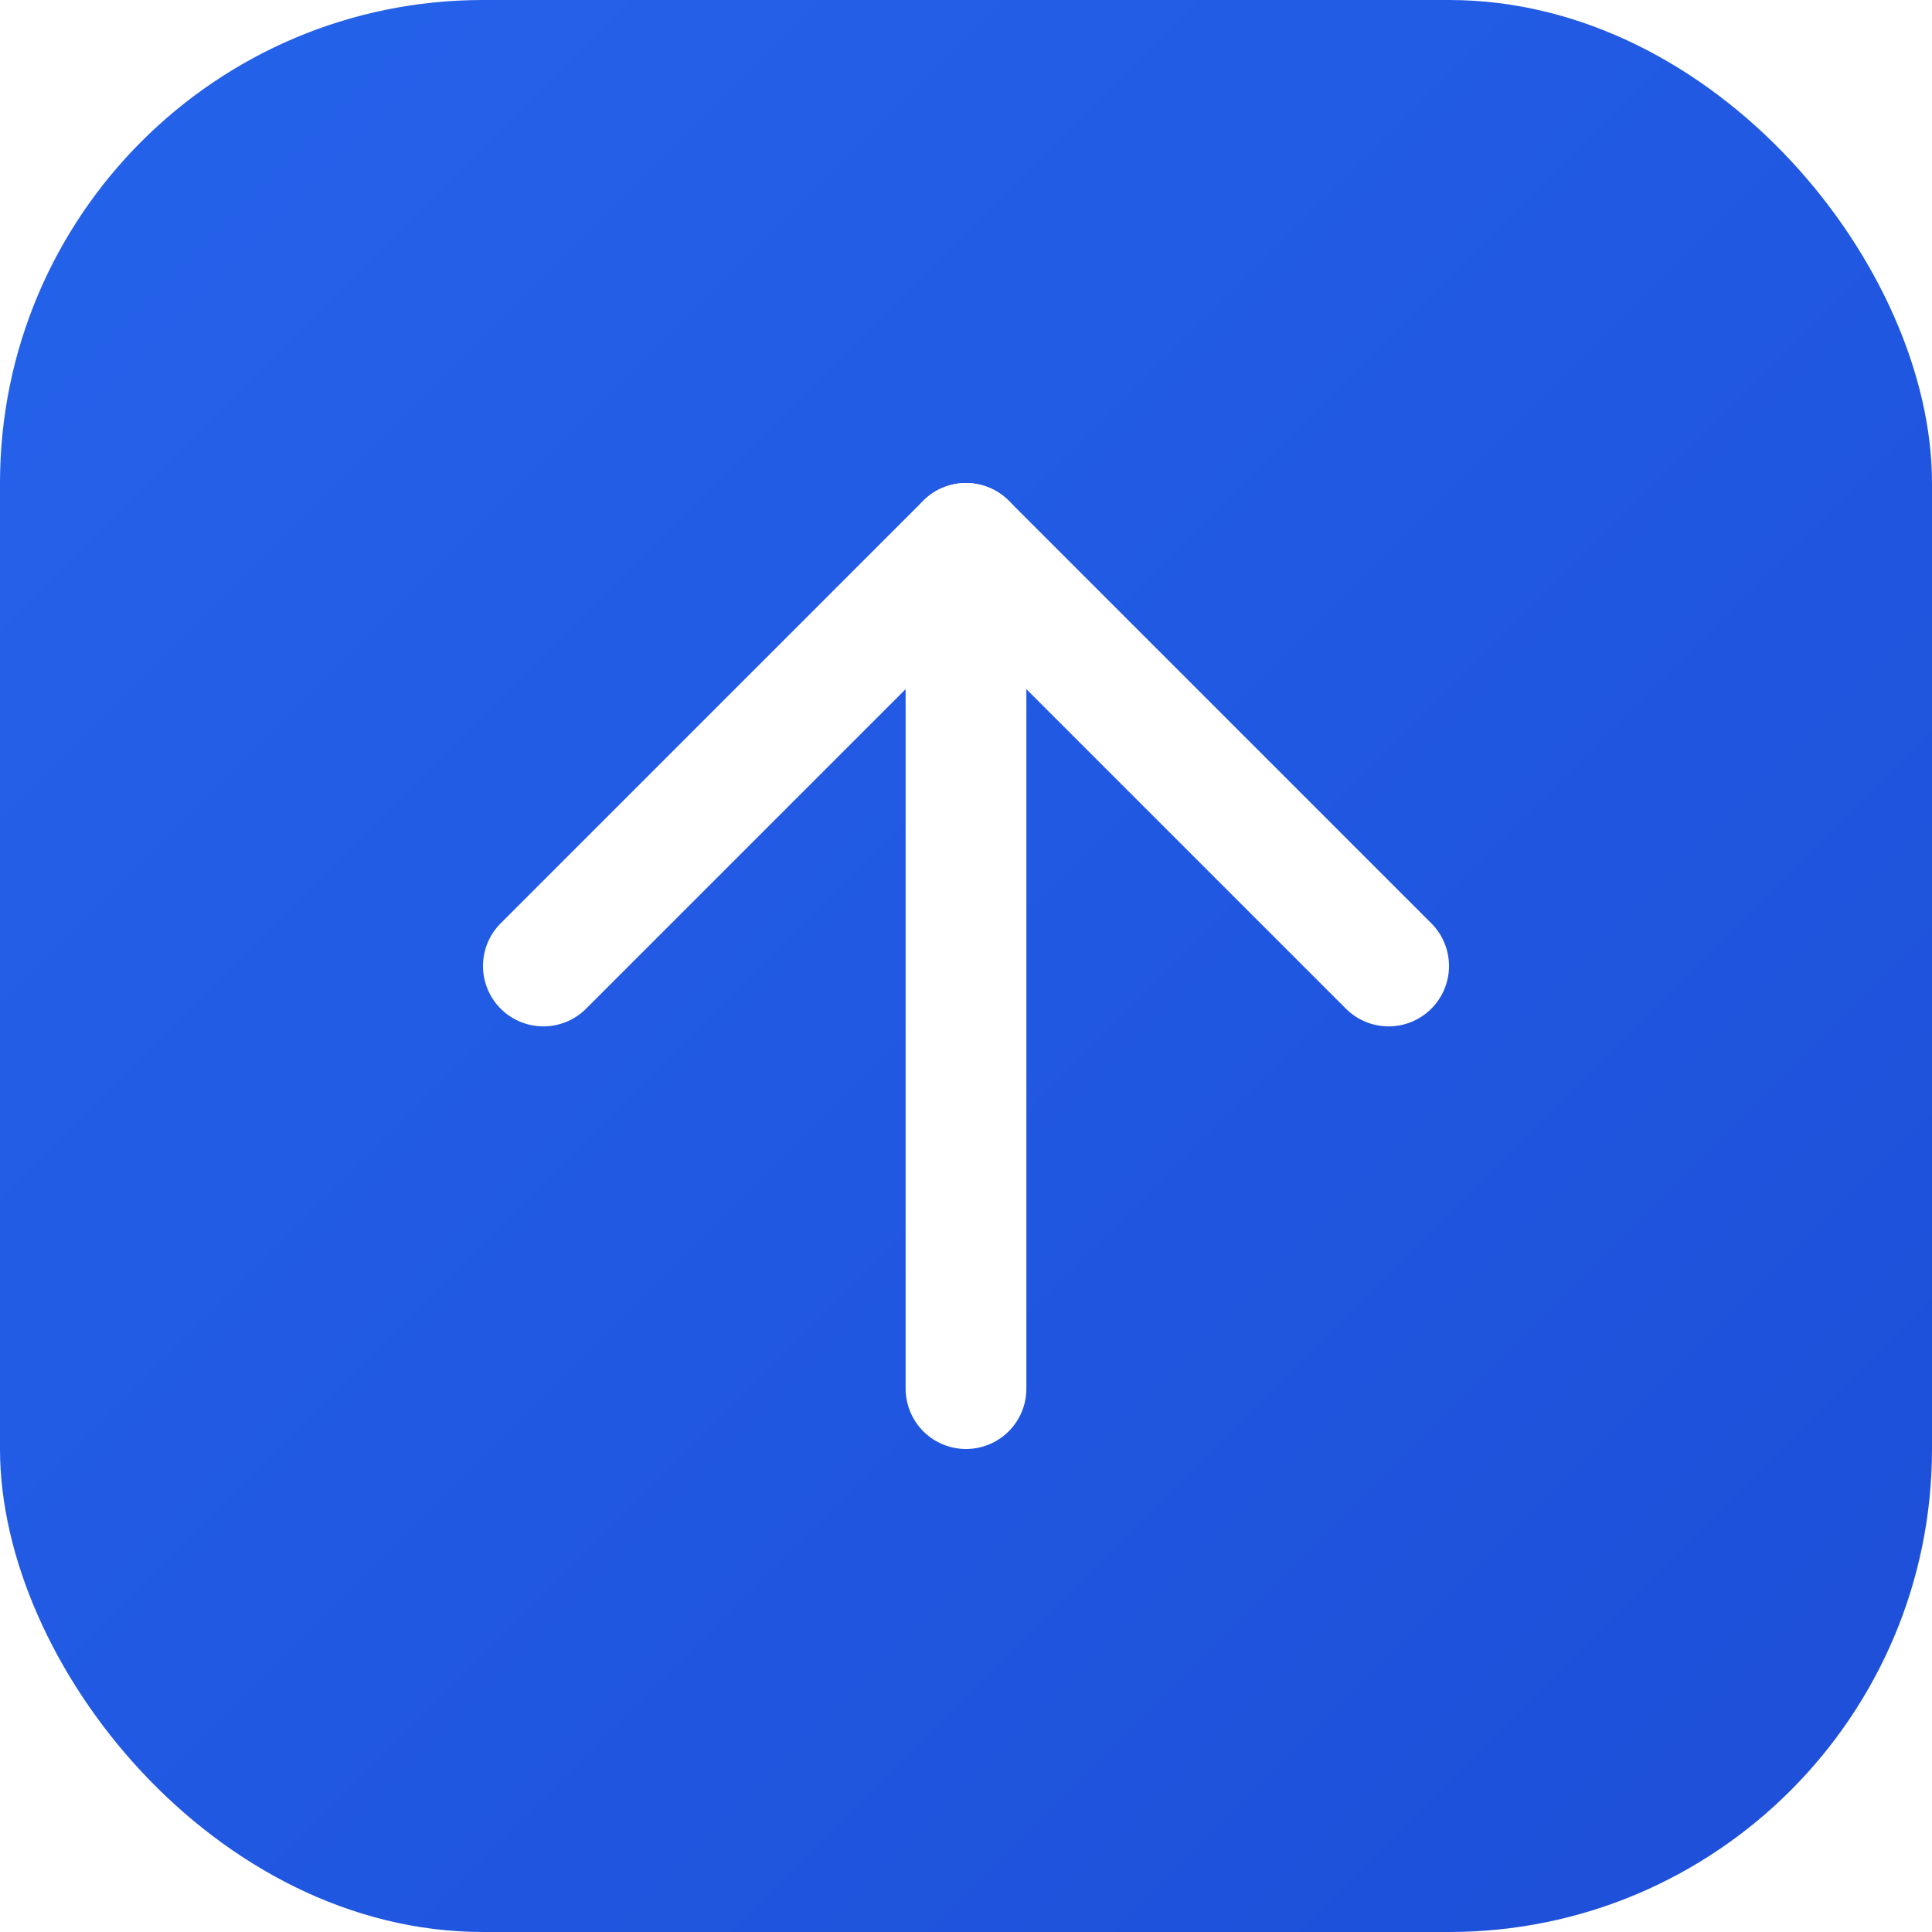 <?xml version="1.0" encoding="UTF-8"?>
<svg width="32" height="32" viewBox="0 0 32 32" xmlns="http://www.w3.org/2000/svg">
  <defs>
    <!-- FinShines blue gradient (bg-blue-600 to bg-blue-700) -->
    <linearGradient id="finshines-gradient" x1="0%" y1="0%" x2="100%" y2="100%">
      <stop offset="0%" style="stop-color:#2563eb"/>
      <stop offset="100%" style="stop-color:#1d4ed8"/>
    </linearGradient>
    <filter id="shadow" x="-20%" y="-20%" width="140%" height="140%">
      <feDropShadow dx="0" dy="1" stdDeviation="3" flood-color="rgba(37, 99, 235, 0.4)"/>
    </filter>
  </defs>
  
  <!-- Background rounded rectangle (matches Header: bg-blue-600 rounded-lg) -->
  <rect width="32" height="32" rx="8" ry="8" fill="url(#finshines-gradient)" filter="url(#shadow)"/>
  
  <!-- Exact ArrowUp icon from Lucide React (scaled to fit 32x32) -->
  <g transform="translate(4, 4) scale(1)" stroke="white" stroke-width="2" stroke-linecap="round" stroke-linejoin="round" fill="none">
    <!-- Arrow head: m5 12 7-7 7 7 (scaled up from 24x24 to 24x24) -->
    <path d="m5 12 7-7 7 7" />
    <!-- Arrow shaft: M12 19V5 -->
    <path d="M12 19V5" />
  </g>
</svg>
